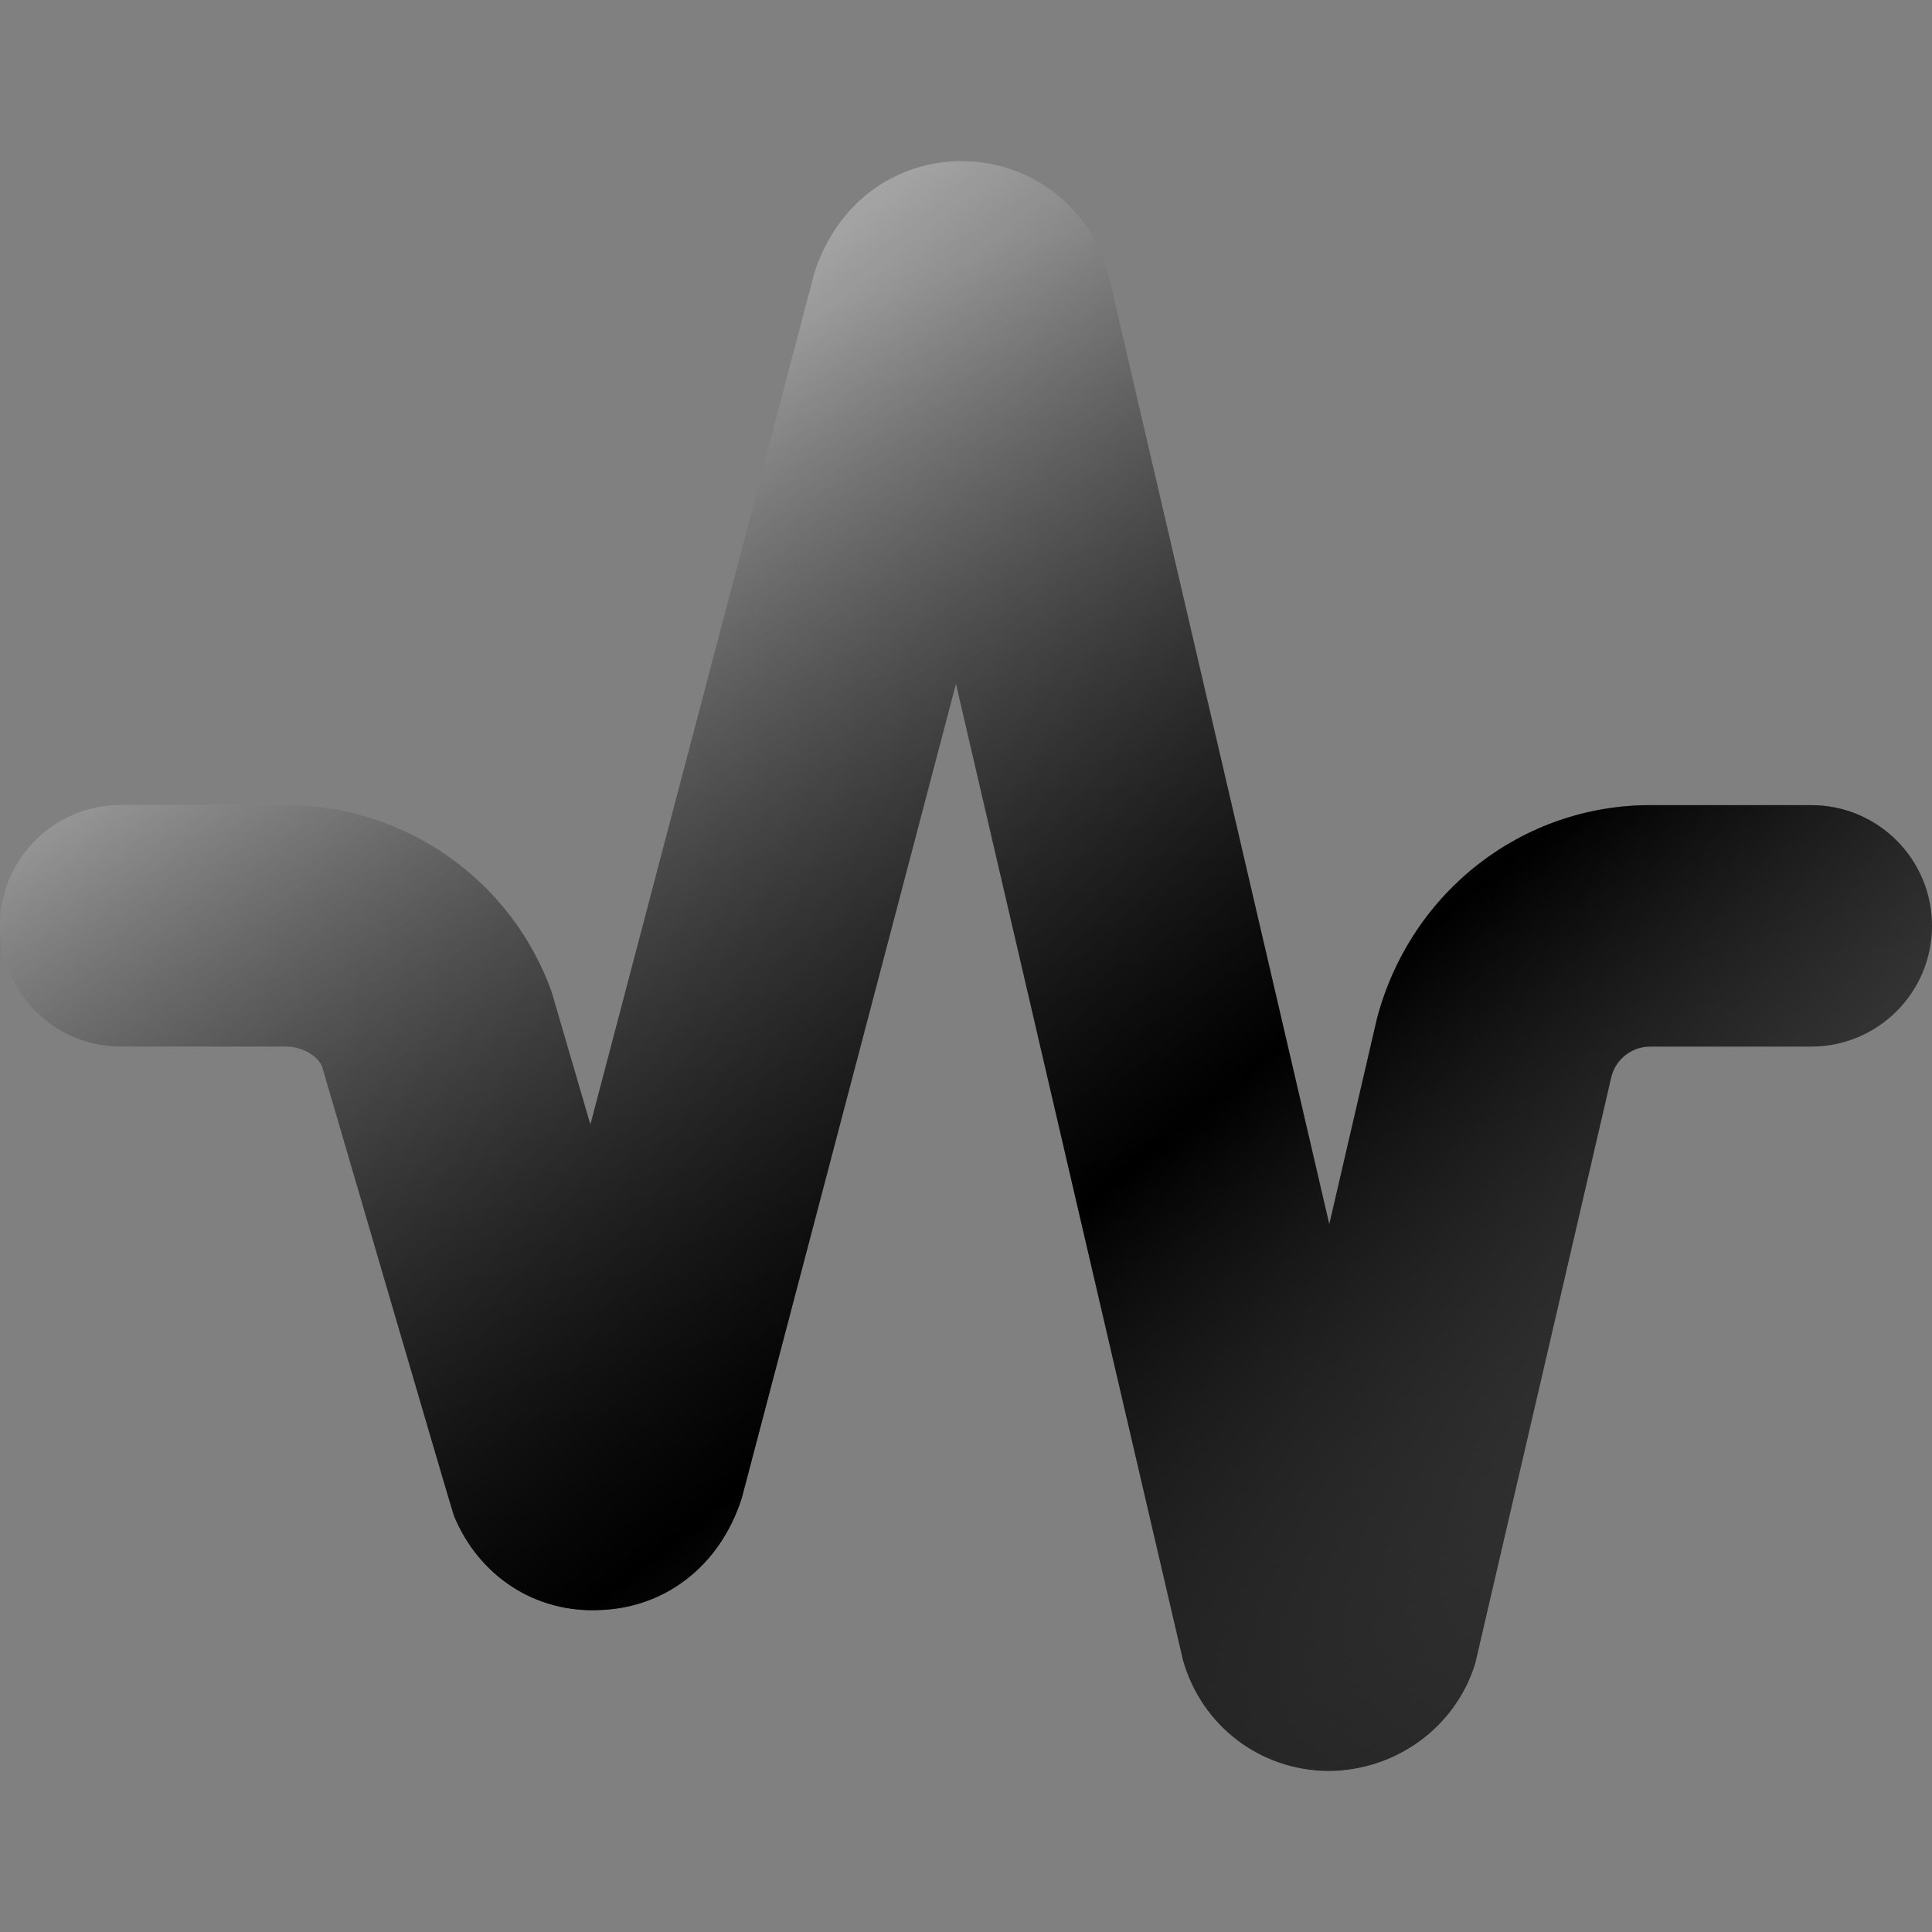 <svg width="74" height="74" viewBox="0 0 74 74" fill="none" xmlns="http://www.w3.org/2000/svg">
<rect x="0" y="0" width="74" height="74" fill="#808080" stroke="none"/>
<path d="M74 35.461C74 38.017 71.928 40.086 69.375 40.086H63.208C62.511 40.086 61.898 40.555 61.722 41.227C61.722 41.227 56.536 63.618 56.505 63.726C55.74 66.193 53.431 67.836 50.853 67.836C48.245 67.802 46.019 66.094 45.31 63.587L36.615 26.19L28.41 57.384C27.574 59.989 25.481 61.571 23.008 61.666C20.48 61.799 18.327 60.341 17.387 58.056C17.322 57.905 12.336 40.848 12.336 40.848C12.204 40.499 11.624 40.086 10.974 40.086H4.625C2.072 40.086 0 38.017 0 35.461C0 32.905 2.072 30.836 4.625 30.836H10.97C15.518 30.836 19.601 33.713 21.13 37.996L22.613 43.074L31.191 10.458C32.06 7.742 34.339 6.133 36.932 6.173C39.519 6.225 41.733 7.93 42.433 10.421L50.915 46.894L52.747 38.989C54.048 34.126 58.334 30.839 63.208 30.839H69.375C71.928 30.839 74 32.908 74 35.464V35.461Z" fill="url(#paint0_linear_3256_22077)" style=""/>
<path d="M74 35.461C74 38.017 71.928 40.086 69.375 40.086H63.208C62.511 40.086 61.898 40.555 61.722 41.227C61.722 41.227 56.536 63.618 56.505 63.726C55.74 66.193 53.431 67.836 50.853 67.836C48.245 67.802 46.019 66.094 45.31 63.587L36.615 26.19L28.41 57.384C27.574 59.989 25.481 61.571 23.008 61.666C20.48 61.799 18.327 60.341 17.387 58.056C17.322 57.905 12.336 40.848 12.336 40.848C12.204 40.499 11.624 40.086 10.974 40.086H4.625C2.072 40.086 0 38.017 0 35.461C0 32.905 2.072 30.836 4.625 30.836H10.97C15.518 30.836 19.601 33.713 21.13 37.996L22.613 43.074L31.191 10.458C32.06 7.742 34.339 6.133 36.932 6.173C39.519 6.225 41.733 7.93 42.433 10.421L50.915 46.894L52.747 38.989C54.048 34.126 58.334 30.839 63.208 30.839H69.375C71.928 30.839 74 32.908 74 35.464V35.461Z" fill="url(#paint1_linear_3256_22077)" style=""/>
<defs>
<linearGradient id="paint0_linear_3256_22077" x1="3.837" y1="13.445" x2="54.296" y2="75.536" gradientUnits="userSpaceOnUse">
<stop stop-color="white" style="stop-color:white;stop-opacity:1;"/>
<stop offset="0.615" stop-color="#9B9B9B" stop-opacity="0.7" style="stop-color:#9B9B9B;stop-color:color(display-p3 0.609 0.609 0.609);stop-opacity:0.7;"/>
<stop offset="1" stop-color="white" style="stop-color:white;stop-opacity:1;"/>
</linearGradient>
<linearGradient id="paint1_linear_3256_22077" x1="65.525" y1="81.735" x2="38.087" y2="2.155" gradientUnits="userSpaceOnUse">
<stop stop-color="#8B5B5B" stop-opacity="0.8" style="stop-color:#8B5B5B;stop-color:color(display-p3 0.547 0.358 0.358);stop-opacity:0.8;"/>
<stop offset="0.918" stop-opacity="0.1" style="stop-color:black;stop-opacity:0.1;"/>
</linearGradient>
</defs>
</svg>
